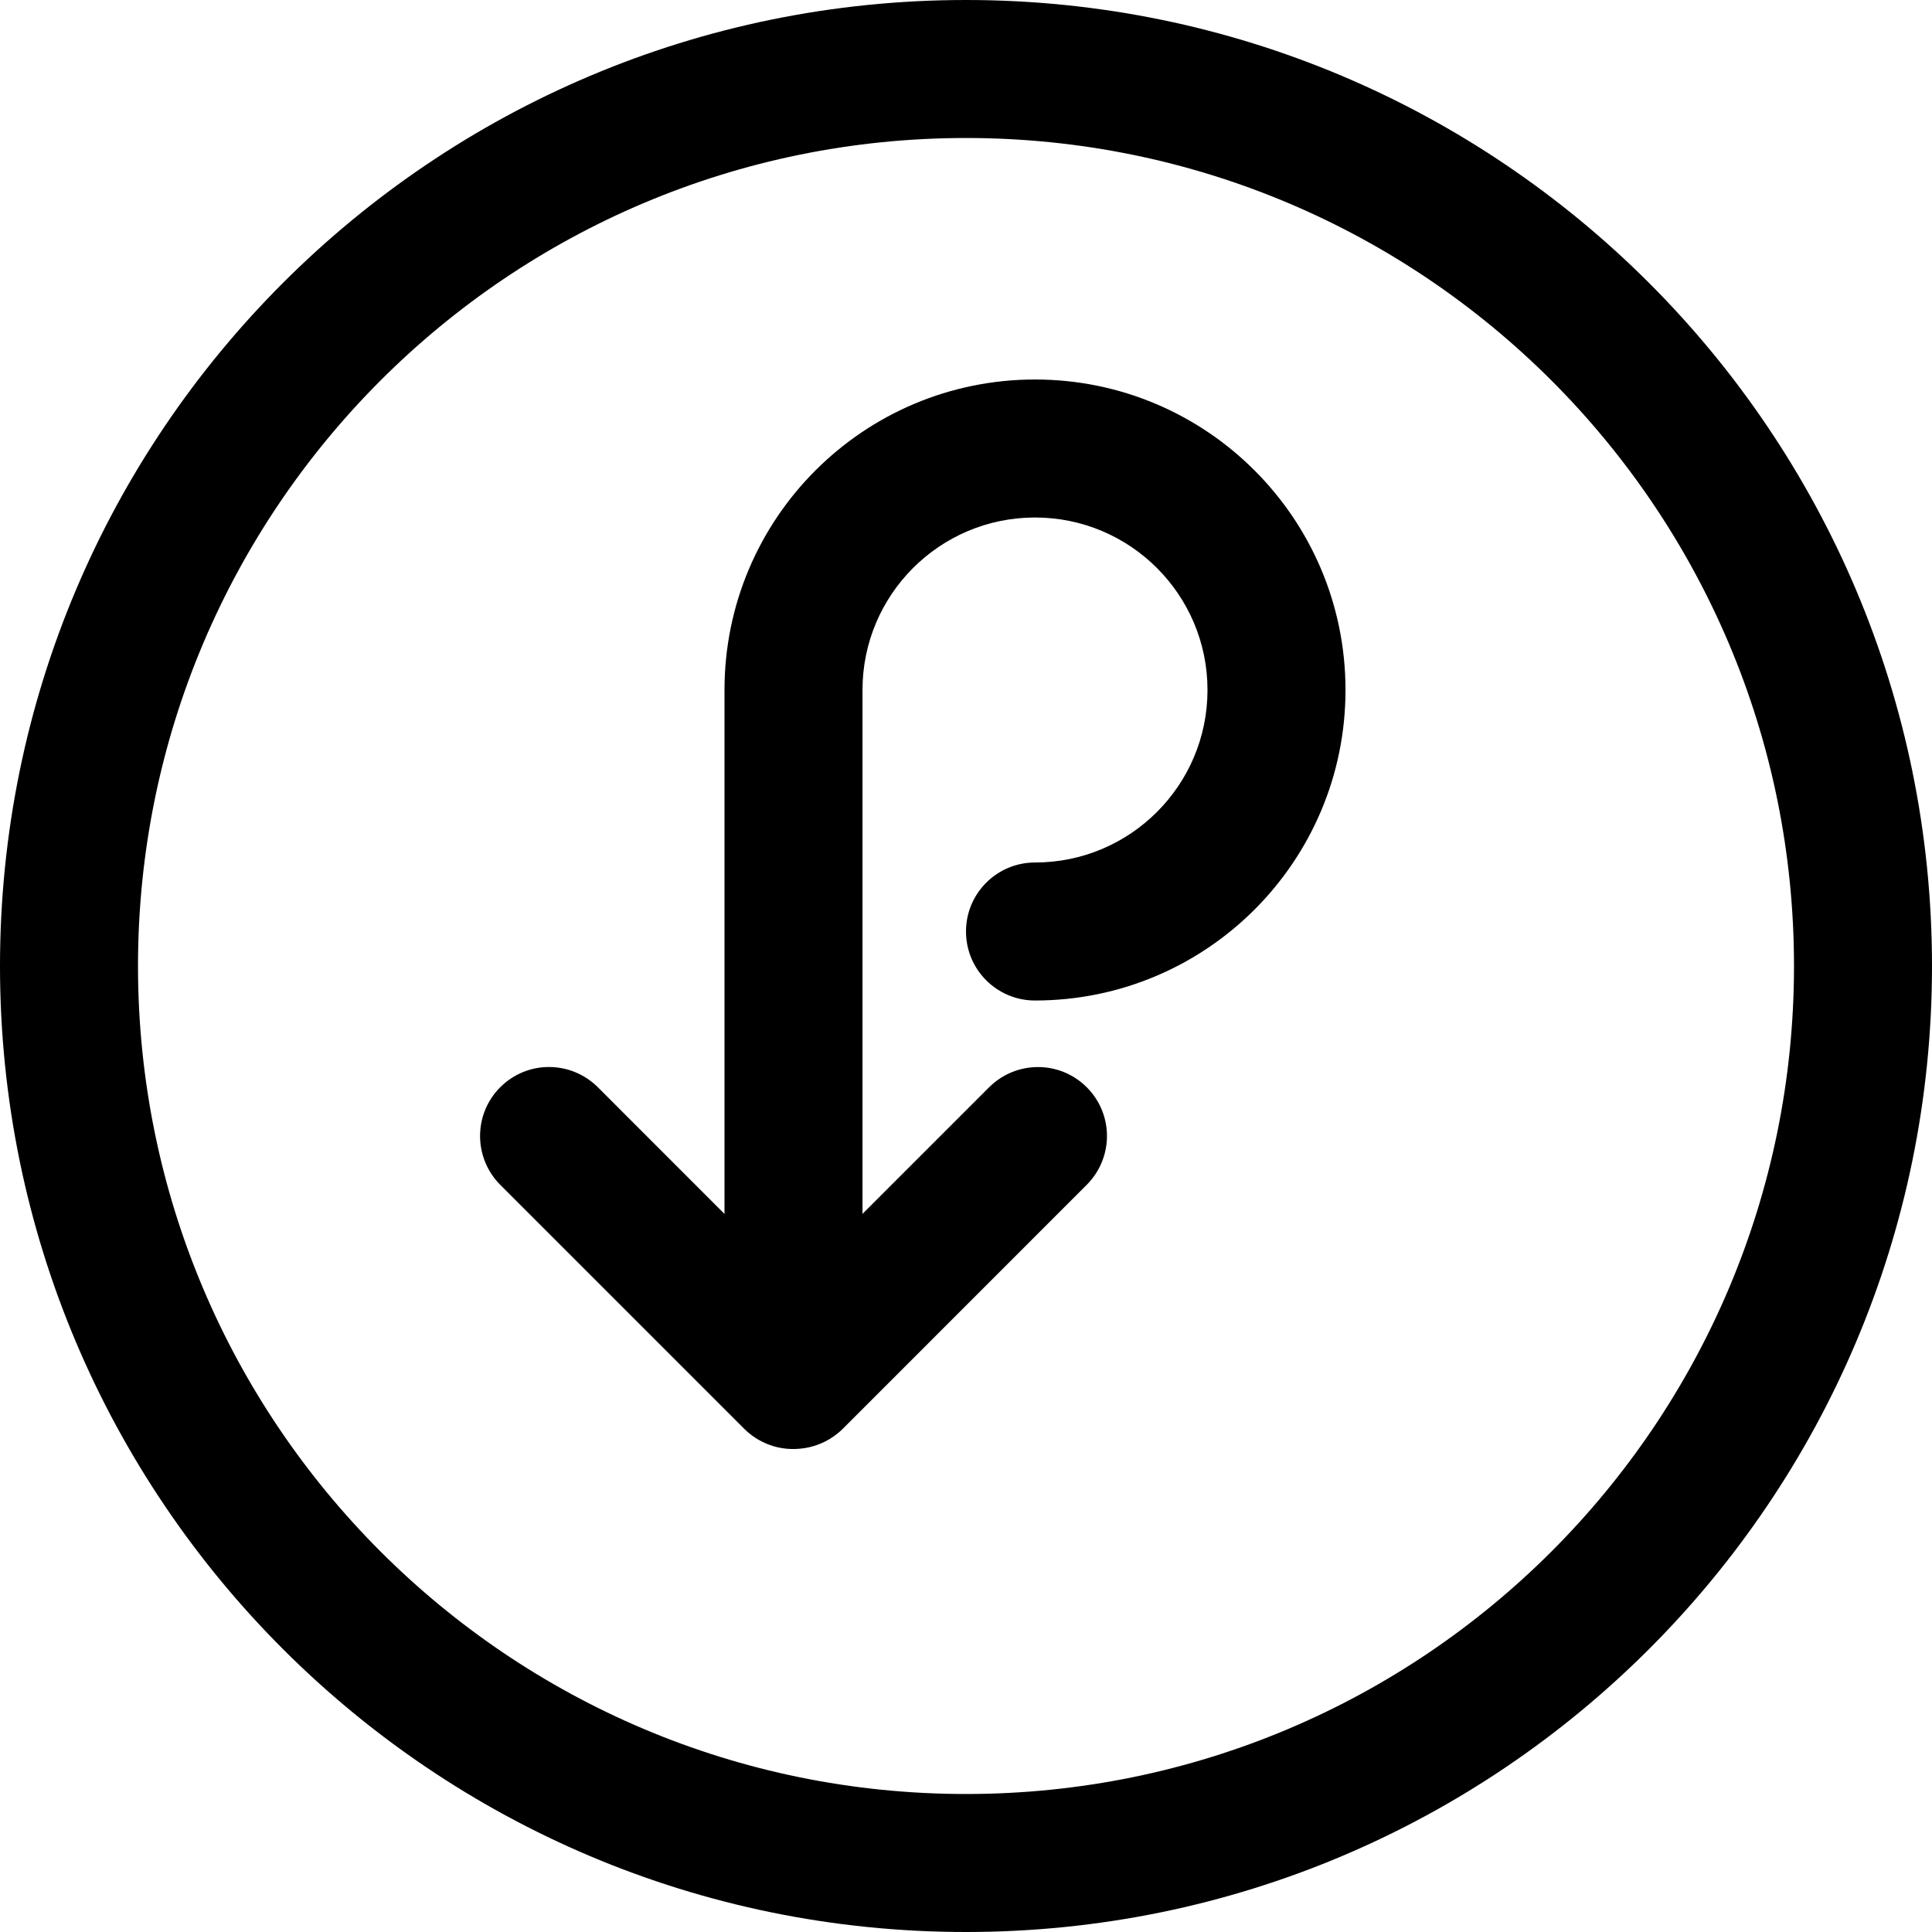 <svg xmlns="http://www.w3.org/2000/svg" width="56" height="56" viewBox="0 0 56 56">
  <g fill-rule="evenodd">
    <path d="M21,20 C21,15.029 25.029,11 30,11 C34.971,11 39,15.029 39,20 C39,24.971 34.971,29 30,29 C28.895,29 28,28.105 28,27 C28,25.895 28.895,25 30,25 C32.761,25 35,22.761 35,20 C35,17.239 32.761,15 30,15 C27.239,15 25,17.239 25,20 L25,35.185 L28.667,31.518 C29.451,30.734 30.718,30.733 31.499,31.514 C32.286,32.301 32.279,33.563 31.495,34.347 L24.433,41.41 C24.119,41.723 23.728,41.911 23.322,41.975 C23.231,41.989 23.139,41.997 23.045,42 C22.512,42.015 21.975,41.817 21.567,41.41 L14.504,34.347 C13.72,33.563 13.719,32.295 14.5,31.514 C15.286,30.728 16.549,30.735 17.333,31.518 L21,35.186 L21,20 Z"/>
    <path fill-rule="nonzero" d="M28,52 C41.255,52 52,41.255 52,28 C52,14.745 41.255,4 28,4 C14.745,4 4,14.745 4,28 C4,41.255 14.745,52 28,52 Z M28,56 C12.536,56 0,43.464 0,28 C0,12.536 12.536,0 28,0 C43.464,0 56,12.536 56,28 C56,43.464 43.464,56 28,56 Z"/>
  </g>
</svg>
